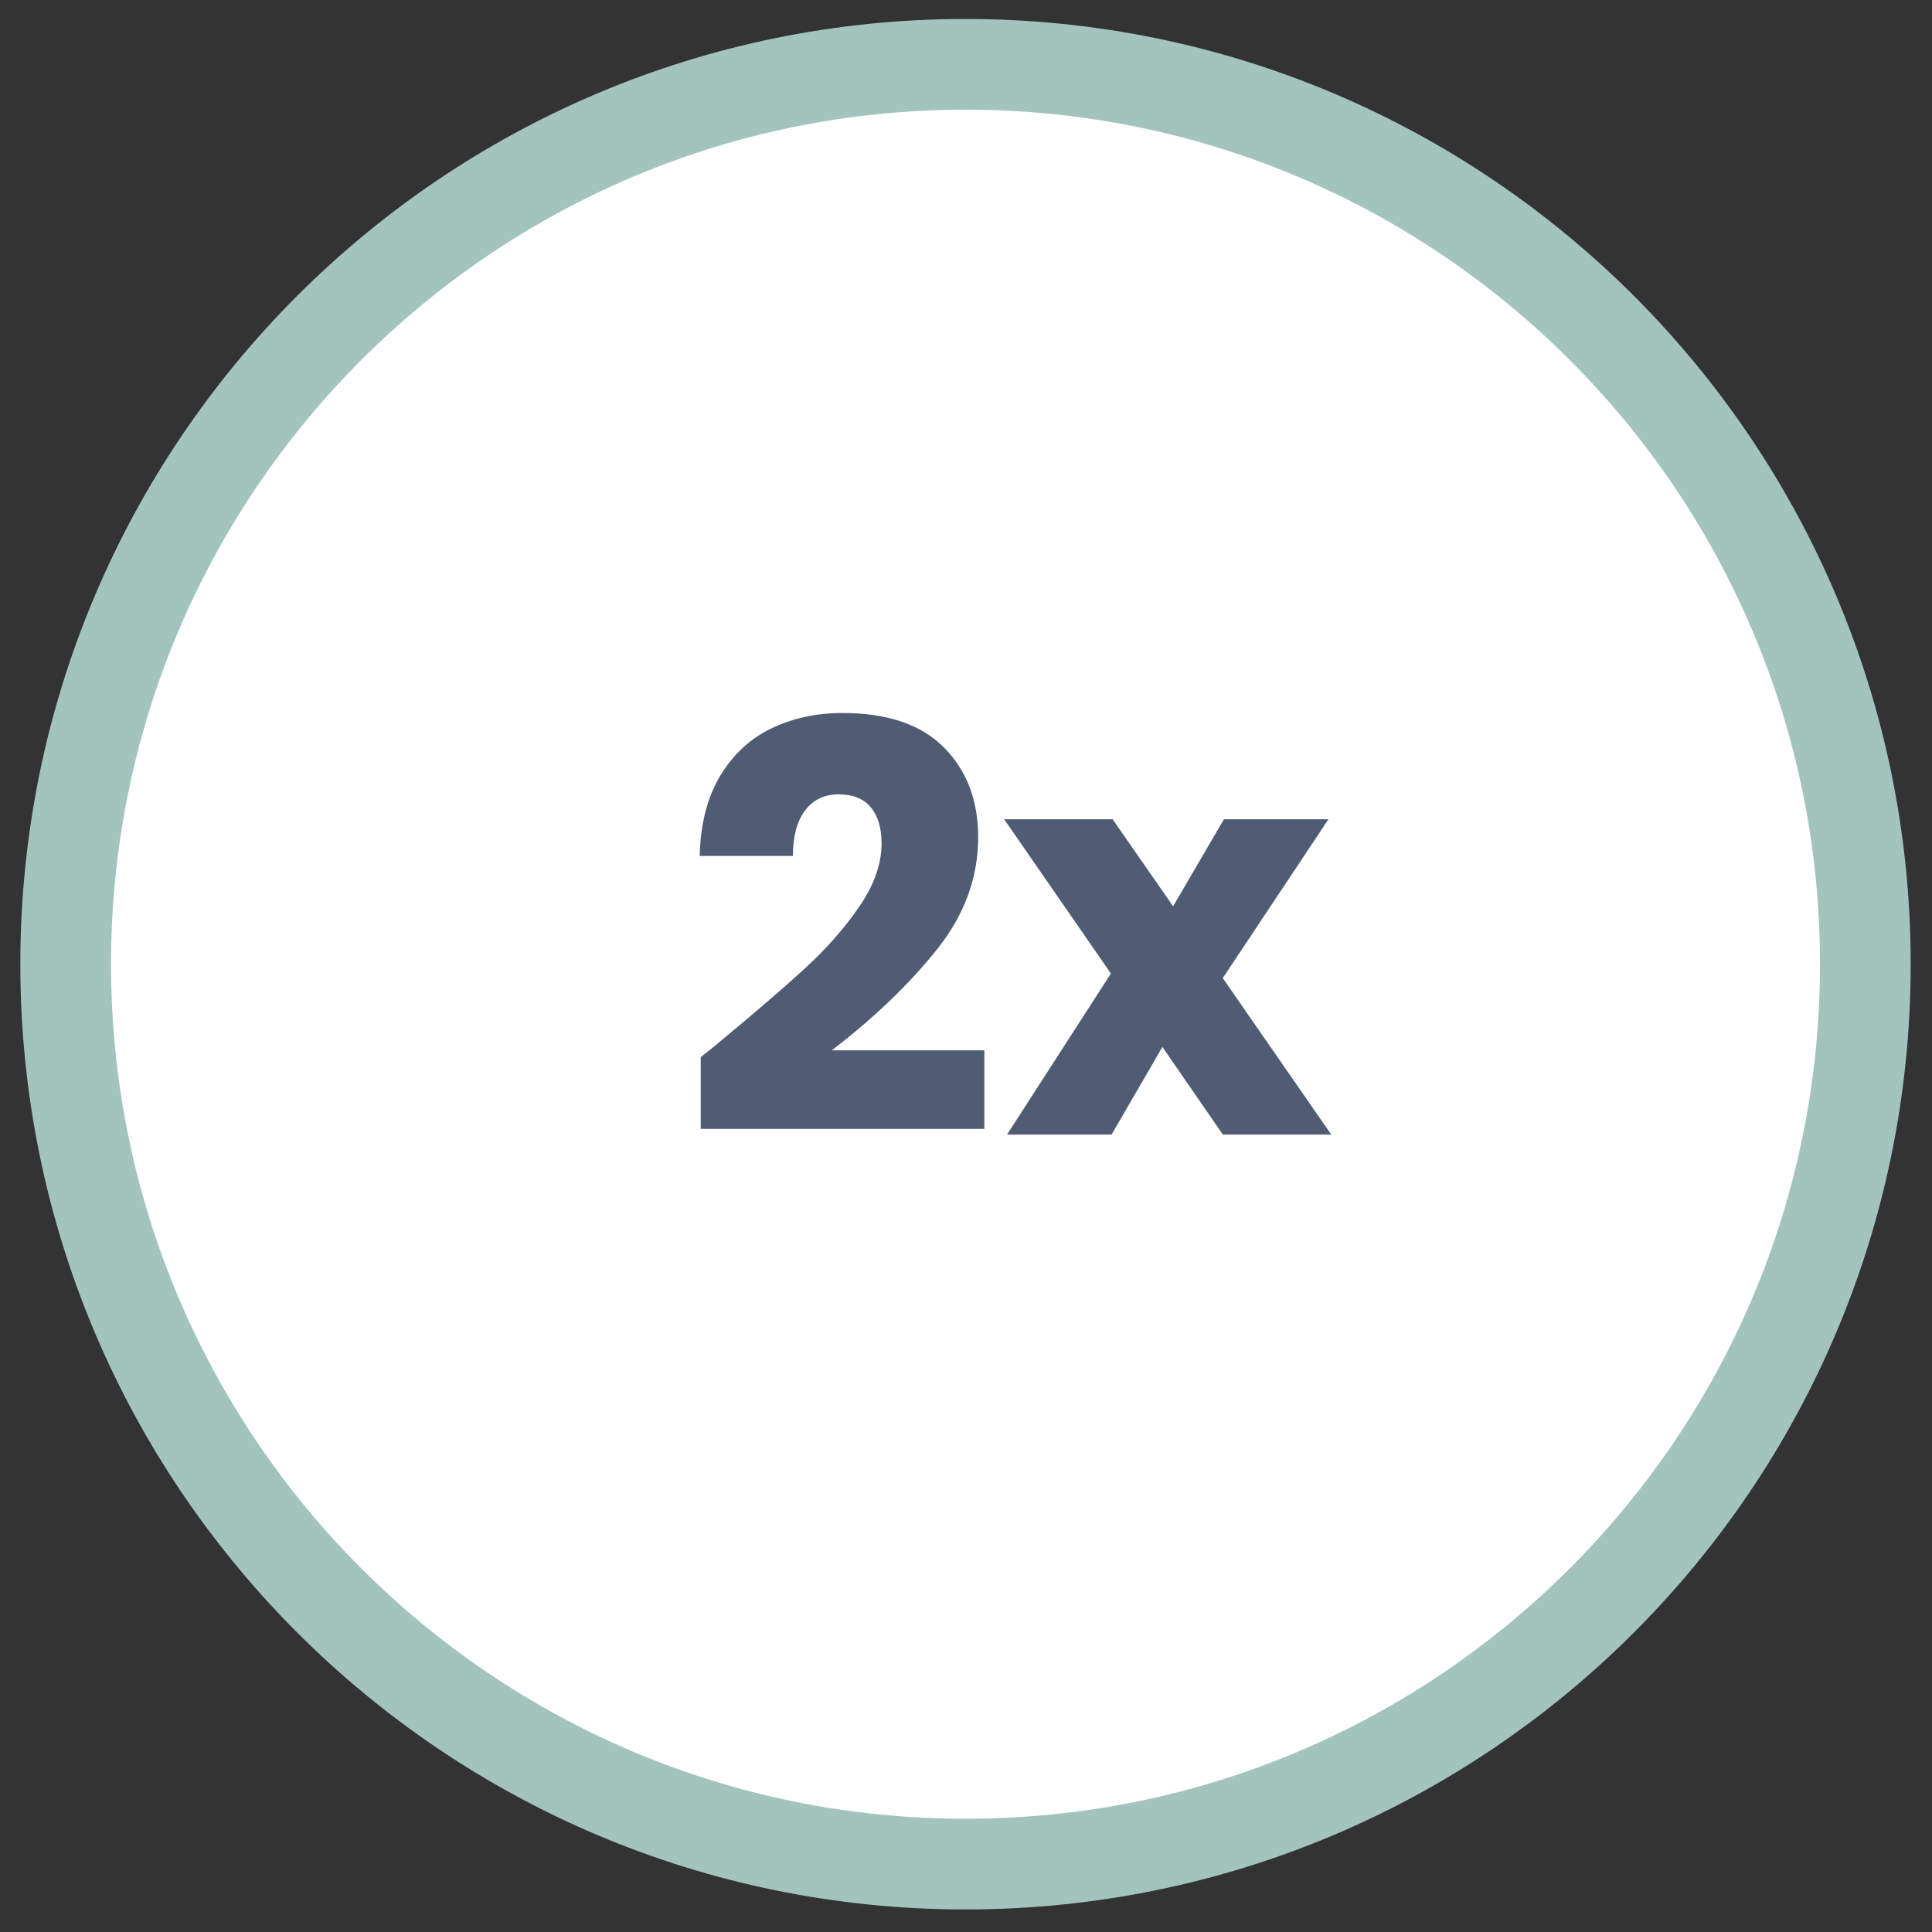 <?xml version="1.0" encoding="UTF-8"?> <svg xmlns="http://www.w3.org/2000/svg" xmlns:xlink="http://www.w3.org/1999/xlink" version="1.1" id="a" x="0px" y="0px" viewBox="0 0 200 200" style="enable-background:new 0 0 200 200;" xml:space="preserve"><rect x="0" y="0" width="200" height="200" fill="#333333" stroke="none"/> <style type="text/css"> .st0{clip-path:url(#SVGID_00000177447344028157957210000005803892116074578855_);} .st1{fill:#FFFFFF;} .st2{fill:none;stroke:#A3C4BC;stroke-width:9.39;} .st3{enable-background:new ;} .st4{fill:#505C74;} </style> <g> <defs> <rect id="SVGID_1_" x="2.1" y="1.97" width="195.69" height="195.69"></rect> </defs> <clipPath id="SVGID_00000115502160558903226630000007213391565039846294_"> <use xlink:href="#SVGID_1_" style="overflow:visible;"></use> </clipPath> <g style="clip-path:url(#SVGID_00000115502160558903226630000007213391565039846294_);"> <path class="st1" d="M99.95,192.97c51.45,0,93.15-41.71,93.15-93.16S151.39,6.66,99.95,6.66C48.5,6.66,6.8,48.37,6.8,99.81 C6.8,151.26,48.51,192.97,99.95,192.97"></path> <path class="st2" d="M99.95,192.97c51.45,0,93.15-41.71,93.15-93.16S151.39,6.66,99.95,6.66C48.5,6.66,6.8,48.37,6.8,99.81 C6.8,151.26,48.51,192.97,99.95,192.97z"></path> </g> </g> <g class="st3"> <path class="st4" d="M74.35,107.97c3.82-3.16,6.83-5.75,9.04-7.78c2.2-2.03,4.07-4.15,5.59-6.38s2.28-4.39,2.28-6.49 c0-1.6-0.37-2.85-1.11-3.74c-0.74-0.9-1.85-1.35-3.33-1.35c-1.48,0-2.64,0.56-3.48,1.67c-0.84,1.11-1.26,2.68-1.26,4.71h-9.65 c0.08-3.31,0.79-6.08,2.13-8.31c1.35-2.22,3.12-3.86,5.32-4.91c2.2-1.05,4.65-1.58,7.34-1.58c4.64,0,8.14,1.19,10.5,3.57 c2.36,2.38,3.54,5.48,3.54,9.3c0,4.17-1.42,8.04-4.27,11.61c-2.85,3.57-6.47,7.05-10.88,10.44h15.79v8.13H72.54v-7.43 C73.87,108.38,74.47,107.9,74.35,107.97z"></path> <path class="st4" d="M126.59,117.45l-6.26-9.07l-5.26,9.07h-10.82L115,100.78l-11.05-15.97h11.23l6.26,9.01l5.26-9.01h10.82 l-10.94,16.44l11.23,16.2H126.59z"></path> </g> </svg> 